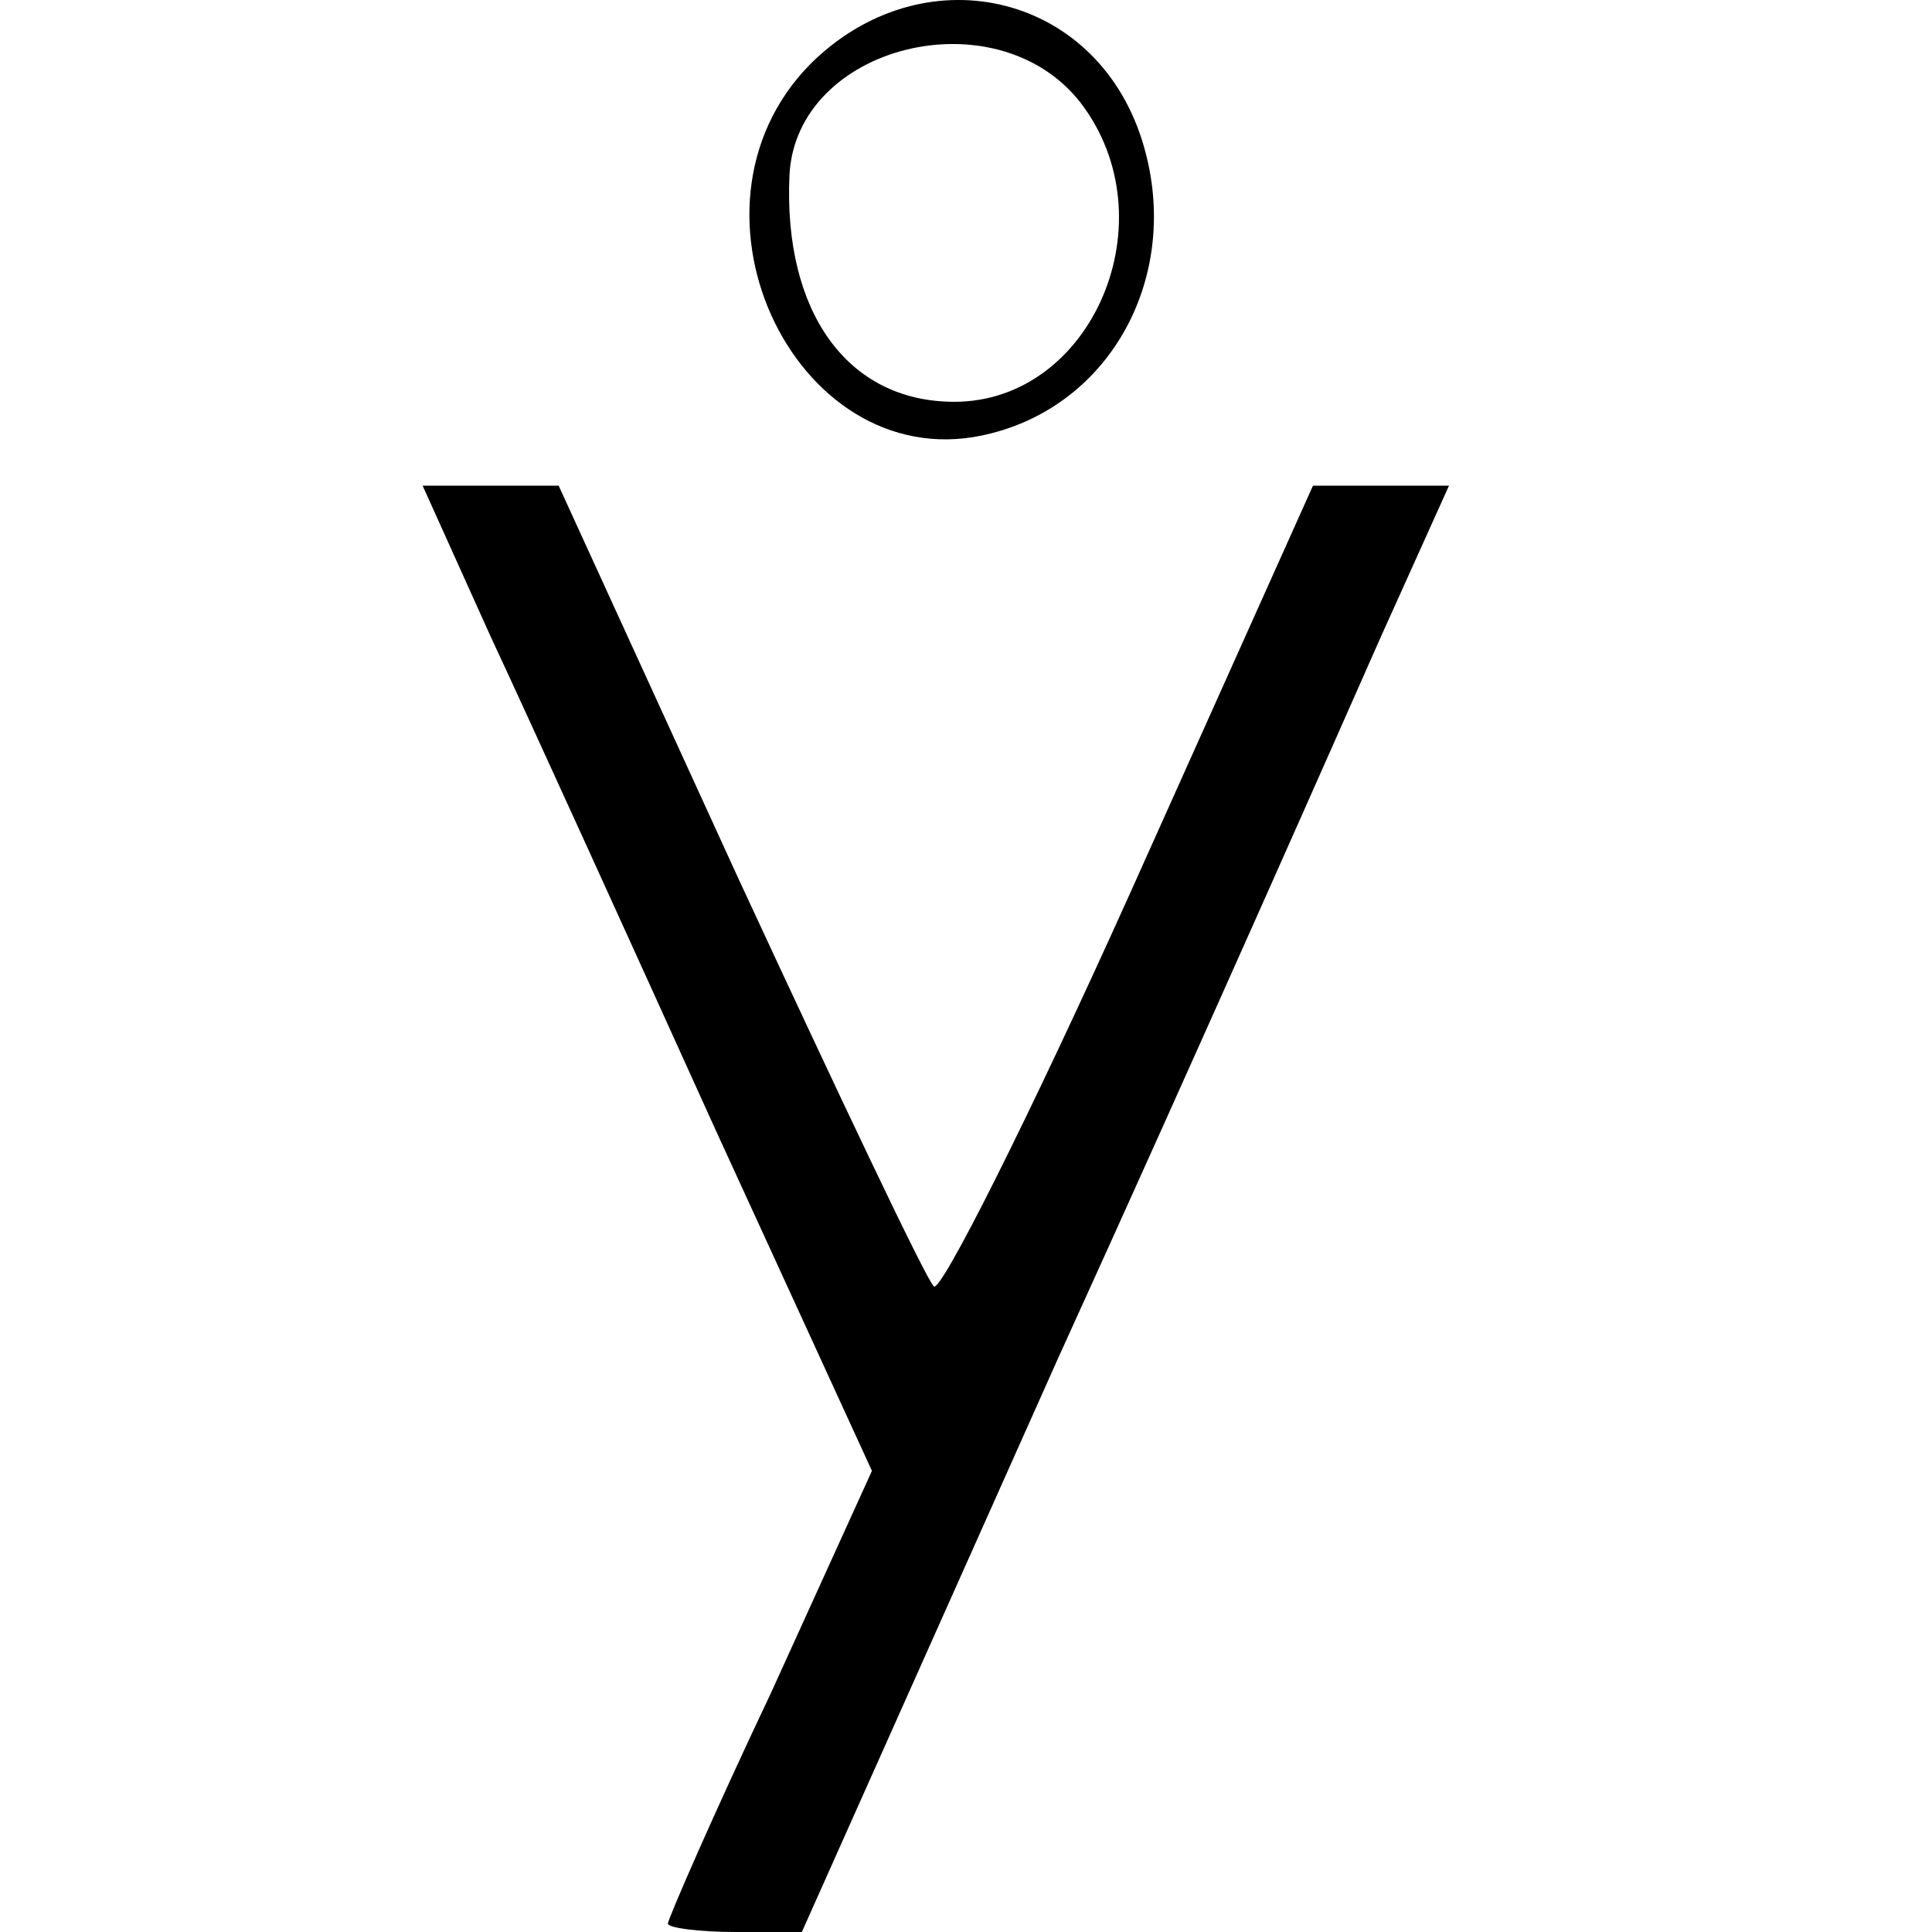 <svg width="32" height="32" viewBox="0 0 32 32" fill="none" xmlns="http://www.w3.org/2000/svg">
<path d="M13.418 1.065C11.028 3.496 13.247 8.009 16.422 7.176C18.47 6.655 19.596 4.468 18.913 2.315C18.128 -0.15 15.261 -0.775 13.418 1.065ZM17.889 1.69C19.391 3.634 18.094 6.655 15.807 6.655C14.032 6.655 12.974 5.162 13.076 2.905C13.179 0.753 16.49 -0.08 17.889 1.69Z" fill="black"/>
<path d="M8.127 10.544C8.775 11.932 10.448 15.613 11.847 18.703L14.442 24.362L12.769 28.042C11.813 30.056 11.062 31.792 11.062 31.861C11.062 31.931 11.574 32 12.189 32H13.281L17.514 22.522C19.869 17.349 22.259 11.932 22.873 10.544L24 8.044H22.873H21.747L18.709 14.814C17.036 18.529 15.568 21.445 15.466 21.306C15.329 21.168 13.896 18.147 12.223 14.536L9.253 8.044H8.127H7L8.127 10.544Z" fill="black"/>
</svg>
